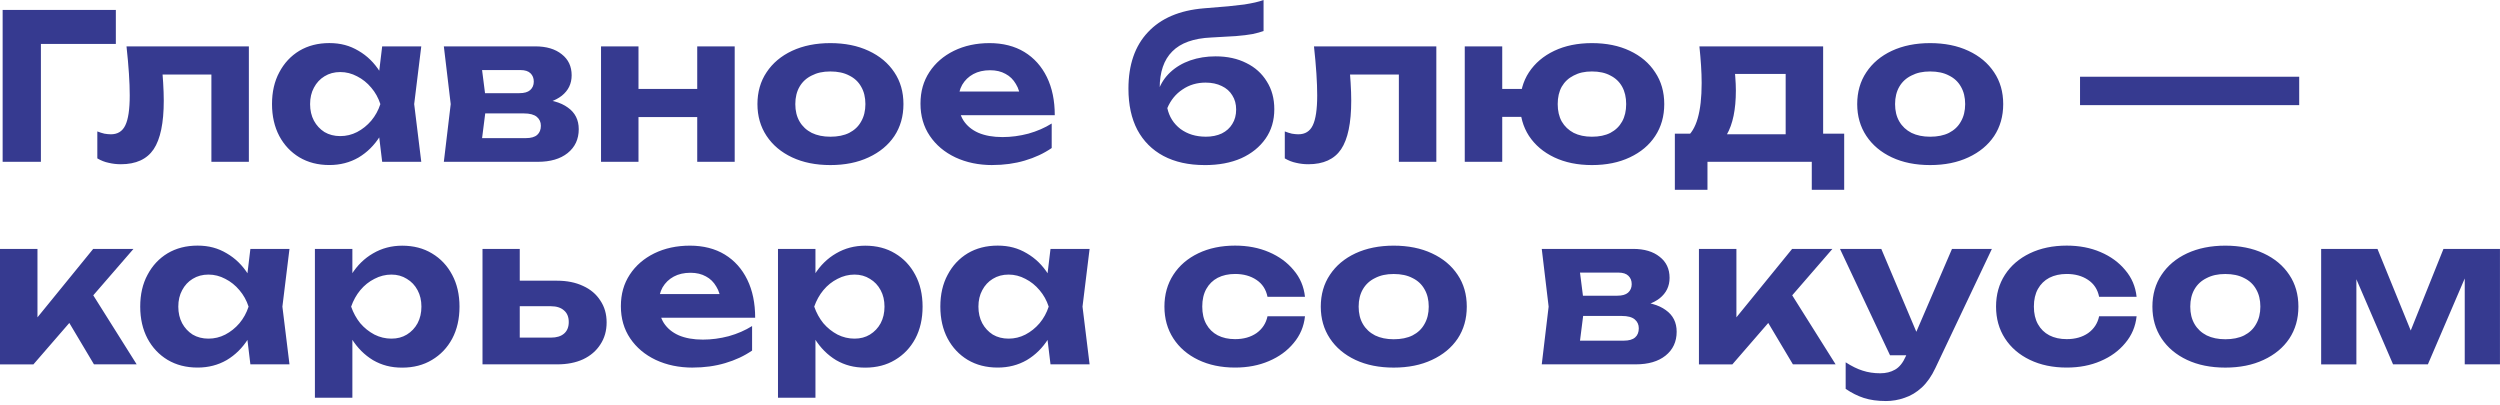 <svg width="655" height="106" viewBox="0 0 655 106" fill="none" xmlns="http://www.w3.org/2000/svg">
<g clip-path="url(#clip0_14021_933)">
<path d="M608.142 95.459V65.212H622.896L633.083 90.209H630.164L640.189 65.212H654.99V95.459H645.761V68.87H647.514L636.105 95.459H626.98L615.571 68.984L617.372 68.879V95.468H608.142V95.459ZM583.032 88.883C584.974 88.883 586.623 88.551 587.969 87.878C589.352 87.168 590.394 86.182 591.096 84.903C591.835 83.633 592.214 82.108 592.214 80.336C592.214 78.564 591.844 77.048 591.096 75.768C590.385 74.499 589.343 73.523 587.969 72.85C586.623 72.139 584.984 71.789 583.032 71.789C581.08 71.789 579.526 72.139 578.152 72.85C576.768 73.523 575.707 74.499 574.968 75.768C574.229 77.038 573.85 78.564 573.85 80.336C573.85 82.108 574.219 83.624 574.968 84.903C575.707 86.173 576.768 87.168 578.152 87.878C579.535 88.551 581.156 88.883 583.032 88.883ZM583.032 96.312C579.213 96.312 575.868 95.639 573.007 94.293C570.145 92.948 567.909 91.072 566.317 88.665C564.725 86.258 563.929 83.482 563.929 80.336C563.929 77.19 564.725 74.375 566.317 72.007C567.909 69.6 570.135 67.724 573.007 66.378C575.906 65.032 579.251 64.36 583.032 64.36C586.813 64.36 590.195 65.032 593.057 66.378C595.957 67.724 598.202 69.6 599.794 72.007C601.386 74.375 602.182 77.152 602.182 80.336C602.182 83.519 601.386 86.315 599.794 88.722C598.202 91.091 595.957 92.948 593.057 94.293C590.195 95.639 586.851 96.312 583.032 96.312ZM559.788 82.885C559.504 85.538 558.518 87.869 556.812 89.887C555.154 91.906 552.994 93.478 550.341 94.606C547.725 95.734 544.769 96.302 541.481 96.302C537.833 96.302 534.62 95.629 531.825 94.284C529.03 92.938 526.85 91.062 525.296 88.655C523.742 86.249 522.965 83.472 522.965 80.326C522.965 77.18 523.742 74.404 525.296 71.997C526.85 69.59 529.03 67.714 531.825 66.368C534.62 65.023 537.842 64.35 541.481 64.35C544.769 64.35 547.725 64.919 550.341 66.046C552.994 67.174 555.154 68.756 556.812 70.765C558.509 72.746 559.504 75.077 559.788 77.768H549.971C549.583 75.825 548.607 74.338 547.052 73.314C545.527 72.291 543.67 71.779 541.481 71.779C539.747 71.779 538.231 72.111 536.913 72.784C535.644 73.456 534.649 74.432 533.938 75.702C533.227 76.972 532.877 78.516 532.877 80.317C532.877 82.117 533.227 83.662 533.938 84.931C534.649 86.201 535.634 87.177 536.913 87.85C538.221 88.523 539.747 88.854 541.481 88.854C543.708 88.854 545.584 88.324 547.109 87.262C548.635 86.163 549.583 84.695 549.971 82.856H559.788V82.885ZM495.182 93.071L482.077 65.212H492.899L504.677 93.071H495.182ZM494.017 105.067C491.894 105.067 489.999 104.802 488.341 104.271C486.711 103.741 485.119 102.945 483.565 101.883V94.928C485.157 95.952 486.645 96.681 488.019 97.108C489.431 97.572 490.975 97.799 492.633 97.799C494.121 97.799 495.41 97.477 496.509 96.842C497.637 96.207 498.575 95.042 499.323 93.336L511.424 65.212H521.875L507.074 96.416C506.079 98.538 504.895 100.235 503.521 101.514C502.138 102.784 500.64 103.693 499.011 104.224C497.419 104.793 495.76 105.077 494.026 105.077L494.017 105.067ZM469.74 95.459L460.928 80.658L468.252 75.295L480.931 95.459H469.731H469.74ZM445.122 95.459V65.212H454.939V87.66L452.077 86.656L469.532 65.222H480.088L453.878 95.468H445.122V95.459ZM413.435 93.336L409.617 89.252H425.432C426.777 89.252 427.763 88.968 428.407 88.4C429.051 87.831 429.364 87.035 429.364 86.012C429.364 85.055 429.013 84.278 428.303 83.681C427.592 83.084 426.464 82.78 424.91 82.78H411.588V77.474H423.735C425.005 77.474 425.943 77.209 426.55 76.678C427.185 76.109 427.507 75.37 427.507 74.451C427.507 73.532 427.223 72.84 426.654 72.272C426.085 71.703 425.204 71.419 424.001 71.419H409.673L413.445 67.382L415.094 80.326L413.445 93.327L413.435 93.336ZM403.941 95.459L405.741 80.336L403.941 65.212H427.876C430.814 65.212 433.126 65.904 434.832 67.278C436.566 68.624 437.428 70.462 437.428 72.793C437.428 74.982 436.566 76.773 434.832 78.156C433.097 79.502 430.691 80.317 427.611 80.601L428.303 79.009C431.837 79.113 434.547 79.862 436.423 81.236C438.338 82.581 439.285 84.477 439.285 86.912C439.285 89.527 438.309 91.621 436.367 93.175C434.452 94.701 431.856 95.459 428.568 95.459H403.95H403.941ZM365.147 88.883C367.09 88.883 368.738 88.551 370.084 87.878C371.467 87.168 372.51 86.182 373.211 84.903C373.95 83.633 374.329 82.108 374.329 80.336C374.329 78.564 373.959 77.048 373.211 75.768C372.5 74.499 371.458 73.523 370.084 72.85C368.738 72.139 367.099 71.789 365.147 71.789C363.195 71.789 361.641 72.139 360.267 72.85C358.884 73.523 357.822 74.499 357.083 75.768C356.344 77.038 355.965 78.564 355.965 80.336C355.965 82.108 356.335 83.624 357.083 84.903C357.822 86.173 358.884 87.168 360.267 87.878C361.651 88.551 363.271 88.883 365.147 88.883ZM365.147 96.312C361.328 96.312 357.983 95.639 355.122 94.293C352.26 92.948 350.024 91.072 348.432 88.665C346.84 86.258 346.044 83.482 346.044 80.336C346.044 77.19 346.84 74.375 348.432 72.007C350.024 69.6 352.251 67.724 355.122 66.378C358.021 65.032 361.366 64.36 365.147 64.36C368.928 64.36 372.311 65.032 375.172 66.378C378.072 67.724 380.318 69.6 381.91 72.007C383.502 74.375 384.297 77.152 384.297 80.336C384.297 83.519 383.502 86.315 381.91 88.722C380.318 91.091 378.072 92.948 375.172 94.293C372.311 95.639 368.966 96.312 365.147 96.312ZM341.903 82.885C341.619 85.538 340.633 87.869 338.928 89.887C337.269 91.906 335.109 93.478 332.456 94.606C329.84 95.734 326.884 96.302 323.596 96.302C319.948 96.302 316.736 95.629 313.94 94.284C311.145 92.938 308.965 91.062 307.411 88.655C305.857 86.249 305.08 83.472 305.08 80.326C305.08 77.18 305.857 74.404 307.411 71.997C308.965 69.59 311.145 67.714 313.94 66.368C316.736 65.023 319.957 64.35 323.596 64.35C326.884 64.35 329.84 64.919 332.456 66.046C335.109 67.174 337.269 68.756 338.928 70.765C340.624 72.746 341.619 75.077 341.903 77.768H332.086C331.698 75.825 330.722 74.338 329.168 73.314C327.642 72.291 325.785 71.779 323.596 71.779C321.862 71.779 320.346 72.111 319.029 72.784C317.759 73.456 316.764 74.432 316.053 75.702C315.343 76.972 314.992 78.516 314.992 80.317C314.992 82.117 315.343 83.662 316.053 84.931C316.764 86.201 317.749 87.177 319.029 87.85C320.336 88.523 321.862 88.854 323.596 88.854C325.823 88.854 327.699 88.324 329.225 87.262C330.75 86.163 331.698 84.695 332.086 82.856H341.903V82.885ZM256.347 80.336C256.347 81.966 256.678 83.415 257.351 84.685C258.024 85.926 258.943 86.912 260.109 87.66C261.312 88.371 262.695 88.722 264.25 88.722C265.804 88.722 267.272 88.371 268.656 87.66C270.068 86.921 271.309 85.926 272.37 84.685C273.431 83.415 274.227 81.966 274.758 80.336C274.227 78.706 273.431 77.275 272.37 76.034C271.309 74.764 270.068 73.769 268.656 73.058C267.272 72.319 265.804 71.94 264.25 71.94C262.695 71.94 261.312 72.31 260.109 73.058C258.943 73.769 258.024 74.754 257.351 76.034C256.678 77.275 256.347 78.706 256.347 80.336ZM277.677 80.336C277.146 83.557 276.142 86.372 274.654 88.769C273.166 91.138 271.29 92.995 269.025 94.341C266.761 95.648 264.212 96.302 261.388 96.302C258.412 96.302 255.797 95.629 253.532 94.284C251.306 92.938 249.553 91.081 248.283 88.712C247.013 86.305 246.369 83.51 246.369 80.326C246.369 77.142 247.004 74.366 248.283 71.997C249.553 69.59 251.306 67.714 253.532 66.368C255.797 65.023 258.412 64.35 261.388 64.35C264.363 64.35 266.761 65.023 269.025 66.368C271.29 67.676 273.166 69.514 274.654 71.883C276.179 74.252 277.184 77.067 277.677 80.317V80.336ZM275.232 95.459L273.905 84.477L275.336 80.336L273.905 76.252L275.232 65.212H285.475L283.618 80.336L285.475 95.459H275.232ZM231.738 80.336C231.738 78.706 231.407 77.275 230.734 76.034C230.061 74.764 229.123 73.769 227.92 73.058C226.754 72.319 225.409 71.94 223.883 71.94C222.357 71.94 220.841 72.31 219.429 73.058C218.017 73.769 216.776 74.754 215.715 76.034C214.691 77.275 213.896 78.706 213.327 80.336C213.896 81.966 214.691 83.415 215.715 84.685C216.776 85.926 218.017 86.912 219.429 87.66C220.841 88.371 222.329 88.722 223.883 88.722C225.437 88.722 226.745 88.371 227.92 87.66C229.123 86.921 230.061 85.926 230.734 84.685C231.407 83.415 231.738 81.966 231.738 80.336ZM210.408 80.336C210.939 77.085 211.944 74.271 213.431 71.902C214.919 69.533 216.795 67.695 219.06 66.387C221.362 65.042 223.902 64.369 226.697 64.369C229.673 64.369 232.269 65.042 234.496 66.387C236.76 67.733 238.532 69.609 239.802 72.016C241.072 74.385 241.716 77.161 241.716 80.345C241.716 83.529 241.081 86.324 239.802 88.731C238.532 91.1 236.76 92.957 234.496 94.303C232.269 95.648 229.663 96.321 226.697 96.321C223.731 96.321 221.324 95.667 219.06 94.36C216.833 93.014 214.976 91.157 213.488 88.788C212 86.381 210.977 83.567 210.408 80.355V80.336ZM203.832 65.212H213.649V74.338L213.28 75.607V83.463L213.649 85.794V104.205H203.832V65.203V65.212ZM181.517 96.312C177.907 96.312 174.675 95.639 171.804 94.293C168.971 92.948 166.744 91.072 165.114 88.665C163.485 86.258 162.67 83.444 162.67 80.231C162.67 77.019 163.447 74.328 165.001 71.95C166.555 69.581 168.696 67.724 171.425 66.378C174.183 65.032 177.3 64.36 180.768 64.36C184.237 64.36 187.345 65.137 189.894 66.691C192.442 68.245 194.404 70.443 195.787 73.267C197.171 76.1 197.853 79.426 197.853 83.245H170.582V77.038H192.442L188.889 79.265C188.785 77.607 188.377 76.204 187.667 75.077C186.994 73.911 186.094 73.02 184.957 72.423C183.829 71.789 182.483 71.466 180.92 71.466C179.224 71.466 177.755 71.798 176.514 72.471C175.272 73.144 174.306 74.082 173.595 75.285C172.922 76.489 172.591 77.881 172.591 79.473C172.591 81.492 173.036 83.207 173.917 84.619C174.837 86.031 176.144 87.111 177.84 87.859C179.574 88.599 181.678 88.978 184.151 88.978C186.416 88.978 188.681 88.674 190.945 88.077C193.21 87.442 195.247 86.552 197.048 85.424V91.849C194.991 93.261 192.641 94.36 189.988 95.137C187.373 95.914 184.54 96.302 181.498 96.302L181.517 96.312ZM126.416 95.459V65.212H136.176V92.967L133.096 88.456H144.344C145.831 88.456 146.978 88.106 147.793 87.395C148.608 86.684 149.015 85.68 149.015 84.372C149.015 83.065 148.608 82.051 147.793 81.35C146.978 80.611 145.831 80.231 144.344 80.231H133.096V73.542H145.936C148.551 73.542 150.835 74.006 152.777 74.925C154.72 75.806 156.226 77.085 157.288 78.744C158.387 80.374 158.936 82.278 158.936 84.477C158.936 86.675 158.387 88.599 157.288 90.257C156.226 91.915 154.72 93.213 152.777 94.132C150.863 95.013 148.617 95.459 146.04 95.459H126.406H126.416ZM110.411 80.336C110.411 78.706 110.079 77.275 109.407 76.034C108.734 74.764 107.796 73.769 106.592 73.058C105.427 72.319 104.081 71.94 102.556 71.94C101.03 71.94 99.514 72.31 98.102 73.058C96.69 73.769 95.449 74.754 94.388 76.034C93.364 77.275 92.568 78.706 92 80.336C92.568 81.966 93.364 83.415 94.388 84.685C95.449 85.926 96.69 86.912 98.102 87.66C99.514 88.371 101.002 88.722 102.556 88.722C104.11 88.722 105.417 88.371 106.592 87.66C107.796 86.921 108.734 85.926 109.407 84.685C110.079 83.415 110.411 81.966 110.411 80.336ZM89.081 80.336C89.612 77.085 90.616 74.271 92.104 71.902C93.592 69.533 95.468 67.695 97.733 66.387C100.035 65.042 102.575 64.369 105.37 64.369C108.345 64.369 110.942 65.042 113.169 66.387C115.433 67.733 117.205 69.609 118.475 72.016C119.745 74.385 120.389 77.161 120.389 80.345C120.389 83.529 119.754 86.324 118.475 88.731C117.205 91.1 115.433 92.957 113.169 94.303C110.942 95.648 108.336 96.321 105.37 96.321C102.404 96.321 99.997 95.667 97.733 94.36C95.506 93.014 93.649 91.157 92.161 88.788C90.673 86.381 89.65 83.567 89.081 80.355V80.336ZM82.505 65.212H92.322V74.338L91.952 75.607V83.463L92.322 85.794V104.205H82.505V65.203V65.212ZM46.715 80.336C46.715 81.966 47.047 83.415 47.72 84.685C48.392 85.926 49.312 86.912 50.477 87.66C51.681 88.371 53.064 88.722 54.618 88.722C56.172 88.722 57.641 88.371 59.024 87.66C60.436 86.921 61.678 85.926 62.739 84.685C63.8 83.415 64.596 81.966 65.127 80.336C64.596 78.706 63.8 77.275 62.739 76.034C61.678 74.764 60.436 73.769 59.024 73.058C57.641 72.319 56.172 71.94 54.618 71.94C53.064 71.94 51.681 72.31 50.477 73.058C49.312 73.769 48.392 74.754 47.72 76.034C47.047 77.275 46.715 78.706 46.715 80.336ZM68.045 80.336C67.514 83.557 66.51 86.372 65.022 88.769C63.535 91.138 61.658 92.995 59.394 94.341C57.129 95.648 54.58 96.302 51.756 96.302C48.781 96.302 46.166 95.629 43.901 94.284C41.674 92.938 39.921 91.081 38.651 88.712C37.382 86.305 36.737 83.51 36.737 80.326C36.737 77.142 37.372 74.366 38.651 71.997C39.921 69.59 41.674 67.714 43.901 66.368C46.166 65.023 48.781 64.35 51.756 64.35C54.732 64.35 57.129 65.023 59.394 66.368C61.658 67.676 63.535 69.514 65.022 71.883C66.548 74.252 67.552 77.067 68.045 80.317V80.336ZM65.6 95.459L64.274 84.477L65.705 80.336L64.274 76.252L65.6 65.212H75.844L73.987 80.336L75.844 95.459H65.6ZM24.618 95.459L15.806 80.658L23.13 75.295L35.809 95.459H24.608H24.618ZM0 95.459V65.212H9.817V87.66L6.955 86.656L24.41 65.222H34.965L8.756 95.468H0L0 95.459ZM573.414 20.108H602.391V27.537H573.414V20.108ZM544.968 20.108H573.945V27.537H544.968V20.108ZM505.691 35.819C507.633 35.819 509.282 35.487 510.628 34.814C512.011 34.104 513.054 33.118 513.755 31.839C514.494 30.569 514.873 29.044 514.873 27.272C514.873 25.5 514.503 23.983 513.755 22.704C513.044 21.435 512.002 20.459 510.628 19.786C509.282 19.075 507.643 18.724 505.691 18.724C503.739 18.724 502.185 19.075 500.811 19.786C499.428 20.459 498.366 21.435 497.627 22.704C496.888 23.974 496.509 25.5 496.509 27.272C496.509 29.044 496.879 30.56 497.627 31.839C498.366 33.109 499.428 34.104 500.811 34.814C502.194 35.487 503.815 35.819 505.691 35.819ZM505.691 43.248C501.872 43.248 498.527 42.575 495.666 41.229C492.804 39.884 490.568 38.008 488.976 35.601C487.384 33.194 486.588 30.418 486.588 27.272C486.588 24.126 487.384 21.311 488.976 18.942C490.568 16.536 492.795 14.659 495.666 13.314C498.565 11.968 501.91 11.296 505.691 11.296C509.472 11.296 512.855 11.968 515.716 13.314C518.616 14.659 520.862 16.536 522.453 18.942C524.045 21.311 524.841 24.088 524.841 27.272C524.841 30.456 524.045 33.251 522.453 35.658C520.862 38.027 518.616 39.884 515.716 41.229C512.855 42.575 509.51 43.248 505.691 43.248ZM445.236 12.148H477.662V40.377H467.845V14.858L472.355 19.369H450.125L453.897 15.816C454.323 17.341 454.569 18.753 454.636 20.061C454.74 21.368 454.797 22.591 454.797 23.718C454.797 28.674 454.001 32.531 452.409 35.288C450.817 38.045 448.571 39.429 445.672 39.429L441.692 36.084C444.449 34.104 445.833 29.328 445.833 21.757C445.833 20.269 445.776 18.734 445.672 17.142C445.567 15.512 445.425 13.854 445.245 12.158L445.236 12.148ZM483.177 35.023V49.72H474.686V42.395H447.358V49.72H438.811V35.023H447.624L449.585 35.184H471.55L473.35 35.023H483.167H483.177ZM417.083 35.819C418.998 35.819 420.599 35.487 421.916 34.814C423.262 34.104 424.285 33.118 424.996 31.839C425.706 30.569 426.057 29.044 426.057 27.272C426.057 25.5 425.706 23.983 424.996 22.704C424.285 21.435 423.262 20.459 421.916 19.786C420.608 19.075 418.998 18.724 417.083 18.724C415.169 18.724 413.653 19.075 412.308 19.786C410.962 20.459 409.92 21.435 409.181 22.704C408.47 23.974 408.119 25.5 408.119 27.272C408.119 29.044 408.47 30.56 409.181 31.839C409.92 33.109 410.972 34.104 412.308 34.814C413.653 35.487 415.245 35.819 417.083 35.819ZM389.282 30.616V23.292H404.566V30.616H389.282ZM383.767 42.395V12.148H393.584V42.395H383.767ZM417.093 43.248C413.341 43.248 410.052 42.575 407.219 41.229C404.386 39.884 402.178 38.008 400.586 35.601C399.032 33.194 398.255 30.418 398.255 27.272C398.255 24.126 399.032 21.311 400.586 18.942C402.178 16.536 404.386 14.659 407.219 13.314C410.052 11.968 413.341 11.296 417.093 11.296C420.845 11.296 424.19 11.968 427.014 13.314C429.876 14.659 432.093 16.536 433.647 18.942C435.239 21.311 436.035 24.088 436.035 27.272C436.035 30.456 435.239 33.251 433.647 35.658C432.093 38.027 429.876 39.884 427.014 41.229C424.181 42.575 420.874 43.248 417.093 43.248ZM344.272 12.148H376.319V42.395H366.502V15.02L371.013 19.53H349.199L353.388 15.759C353.596 17.919 353.757 19.881 353.861 21.652C353.966 23.387 354.023 24.959 354.023 26.371C354.023 32.209 353.141 36.454 351.369 39.107C349.597 41.722 346.736 43.03 342.775 43.03C341.676 43.03 340.614 42.907 339.591 42.66C338.568 42.452 337.573 42.063 336.616 41.495V34.435C337.25 34.682 337.876 34.881 338.473 35.023C339.108 35.127 339.676 35.184 340.169 35.184C341.941 35.184 343.192 34.407 343.94 32.853C344.717 31.261 345.106 28.646 345.106 24.997C345.106 23.301 345.04 21.387 344.897 19.265C344.755 17.104 344.547 14.735 344.263 12.158L344.272 12.148ZM315.864 35.819C317.494 35.819 318.905 35.534 320.109 34.966C321.312 34.369 322.231 33.535 322.866 32.474C323.539 31.413 323.871 30.152 323.871 28.702C323.871 27.253 323.539 26.049 322.866 24.988C322.231 23.927 321.312 23.112 320.109 22.543C318.905 21.946 317.494 21.643 315.864 21.643C313.599 21.643 311.581 22.24 309.818 23.443C308.046 24.609 306.72 26.239 305.838 28.323C306.331 30.588 307.487 32.407 309.288 33.791C311.126 35.136 313.324 35.809 315.864 35.809V35.819ZM315.598 43.248C311.42 43.248 307.838 42.452 304.825 40.86C301.849 39.268 299.575 36.984 297.983 34.018C296.429 31.043 295.652 27.452 295.652 23.244C295.652 16.981 297.348 12.044 300.75 8.443C304.142 4.795 309.032 2.711 315.399 2.18C317.986 1.971 320.118 1.791 321.824 1.649C323.558 1.469 324.951 1.318 326.012 1.175C327.111 0.995 328.05 0.825 328.827 0.645C329.604 0.465 330.352 0.256 331.053 0.01V8.131C330.276 8.415 329.3 8.68 328.135 8.927C327.007 9.135 325.548 9.315 323.785 9.457C322.051 9.561 319.891 9.685 317.314 9.827C312.718 10.035 309.316 11.258 307.127 13.484C304.938 15.673 303.839 18.876 303.839 23.093V24.363L303.517 23.623C304.19 21.785 305.232 20.212 306.644 18.904C308.094 17.559 309.828 16.536 311.846 15.825C313.902 15.114 316.11 14.764 318.479 14.764C321.559 14.764 324.25 15.351 326.543 16.517C328.846 17.644 330.627 19.255 331.906 21.349C333.214 23.405 333.868 25.822 333.868 28.617C333.868 31.555 333.11 34.123 331.584 36.312C330.058 38.5 327.936 40.225 325.216 41.457C322.497 42.66 319.294 43.257 315.608 43.257L315.598 43.248ZM260.014 43.248C256.404 43.248 253.172 42.575 250.301 41.229C247.468 39.884 245.241 38.008 243.611 35.601C241.982 33.194 241.167 30.38 241.167 27.167C241.167 23.955 241.944 21.264 243.498 18.886C245.052 16.517 247.193 14.659 249.922 13.314C252.68 11.968 255.797 11.296 259.265 11.296C262.733 11.296 265.841 12.072 268.39 13.627C270.939 15.181 272.901 17.379 274.284 20.203C275.668 23.036 276.35 26.362 276.35 30.181H249.079V23.974H270.939L267.386 26.201C267.282 24.543 266.874 23.14 266.164 22.013C265.491 20.847 264.591 19.956 263.454 19.359C262.326 18.724 260.98 18.402 259.417 18.402C257.721 18.402 256.252 18.734 255.011 19.407C253.769 20.079 252.803 21.018 252.092 22.221C251.419 23.424 251.088 24.817 251.088 26.409C251.088 28.428 251.533 30.143 252.414 31.555C253.333 32.967 254.641 34.047 256.337 34.795C258.071 35.534 260.175 35.913 262.648 35.913C264.913 35.913 267.178 35.61 269.442 35.013C271.707 34.378 273.744 33.488 275.545 32.36V38.785C273.488 40.197 271.138 41.296 268.485 42.073C265.87 42.85 263.037 43.238 259.995 43.238L260.014 43.248ZM217.553 35.819C219.496 35.819 221.144 35.487 222.49 34.814C223.873 34.104 224.916 33.118 225.617 31.839C226.356 30.569 226.735 29.044 226.735 27.272C226.735 25.5 226.366 23.983 225.617 22.704C224.906 21.435 223.864 20.459 222.49 19.786C221.144 19.075 219.505 18.724 217.553 18.724C215.601 18.724 214.047 19.075 212.673 19.786C211.29 20.459 210.228 21.435 209.489 22.704C208.75 23.974 208.371 25.5 208.371 27.272C208.371 29.044 208.741 30.56 209.489 31.839C210.228 33.109 211.29 34.104 212.673 34.814C214.057 35.487 215.677 35.819 217.553 35.819ZM217.553 43.248C213.734 43.248 210.389 42.575 207.528 41.229C204.666 39.884 202.43 38.008 200.838 35.601C199.246 33.194 198.45 30.418 198.45 27.272C198.45 24.126 199.246 21.311 200.838 18.942C202.43 16.536 204.657 14.659 207.528 13.314C210.427 11.968 213.772 11.296 217.553 11.296C221.334 11.296 224.717 11.968 227.578 13.314C230.478 14.659 232.724 16.536 234.316 18.942C235.908 21.311 236.704 24.088 236.704 27.272C236.704 30.456 235.908 33.251 234.316 35.658C232.724 38.027 230.478 39.884 227.578 41.229C224.717 42.575 221.372 43.248 217.553 43.248ZM163.096 23.292H186.444V30.664H163.096V23.292ZM182.673 12.148H192.49V42.395H182.673V12.148ZM157.468 12.148H167.284V42.395H157.468V12.148ZM125.781 40.272L121.962 36.188H137.777C139.123 36.188 140.108 35.904 140.752 35.335C141.387 34.767 141.709 33.971 141.709 32.948C141.709 31.991 141.359 31.213 140.648 30.616C139.937 30.02 138.81 29.716 137.256 29.716H123.933V24.41H136.081C137.351 24.41 138.289 24.145 138.895 23.614C139.53 23.045 139.852 22.306 139.852 21.387C139.852 20.468 139.568 19.776 138.999 19.208C138.431 18.639 137.55 18.355 136.346 18.355H122.019L125.79 14.318L127.439 27.262L125.79 40.263L125.781 40.272ZM116.286 42.395L118.086 27.272L116.286 12.148H140.222C143.159 12.148 145.471 12.84 147.177 14.214C148.911 15.56 149.773 17.398 149.773 19.729C149.773 21.918 148.911 23.709 147.177 25.092C145.443 26.438 143.036 27.253 139.956 27.537L140.648 25.945C144.183 26.049 146.893 26.798 148.769 28.172C150.683 29.517 151.631 31.413 151.631 33.848C151.631 36.463 150.655 38.557 148.712 40.111C146.798 41.637 144.202 42.395 140.913 42.395H116.296H116.286ZM81.245 27.272C81.245 28.901 81.576 30.351 82.249 31.621C82.922 32.862 83.841 33.848 85.007 34.596C86.21 35.307 87.594 35.658 89.148 35.658C90.702 35.658 92.17 35.307 93.554 34.596C94.966 33.857 96.207 32.862 97.268 31.621C98.33 30.351 99.126 28.901 99.656 27.272C99.126 25.642 98.33 24.211 97.268 22.97C96.207 21.7 94.966 20.705 93.554 19.994C92.17 19.255 90.702 18.876 89.148 18.876C87.594 18.876 86.21 19.246 85.007 19.994C83.841 20.705 82.922 21.69 82.249 22.97C81.576 24.211 81.245 25.642 81.245 27.272ZM102.575 27.272C102.044 30.493 101.04 33.308 99.552 35.705C98.064 38.074 96.188 39.931 93.923 41.277C91.659 42.584 89.11 43.238 86.286 43.238C83.311 43.238 80.695 42.565 78.431 41.22C76.204 39.874 74.451 38.017 73.181 35.648C71.911 33.241 71.267 30.446 71.267 27.262C71.267 24.078 71.902 21.302 73.181 18.933C74.451 16.526 76.204 14.65 78.431 13.304C80.695 11.959 83.311 11.286 86.286 11.286C89.261 11.286 91.659 11.959 93.923 13.304C96.188 14.612 98.064 16.45 99.552 18.819C101.078 21.188 102.082 24.003 102.575 27.253V27.272ZM100.13 42.395L98.803 31.413L100.234 27.272L98.803 23.188L100.13 12.148H110.373L108.516 27.272L110.373 42.395H100.13ZM33.156 12.148H65.203V42.395H55.386V15.02L59.896 19.53H38.083L42.271 15.759C42.48 17.919 42.641 19.881 42.745 21.652C42.849 23.387 42.906 24.959 42.906 26.371C42.906 32.209 42.025 36.454 40.253 39.107C38.481 41.722 35.619 43.03 31.658 43.03C30.559 43.03 29.498 42.907 28.475 42.66C27.451 42.452 26.456 42.063 25.499 41.495V34.435C26.134 34.682 26.759 34.881 27.356 35.023C27.991 35.127 28.56 35.184 29.053 35.184C30.825 35.184 32.075 34.407 32.824 32.853C33.601 31.261 33.989 28.646 33.989 24.997C33.989 23.301 33.923 21.387 33.781 19.265C33.639 17.104 33.43 14.735 33.146 12.158L33.156 12.148ZM30.351 2.597V11.514H6.207L10.717 7.003V42.395H0.692V2.597H30.351Z" fill="#363A90"/>
</g>
<defs>
<clipPath id="clip0_14021_933">
<rect width="655" height="105.067" fill="white"/>
</clipPath>
</defs>
</svg>
